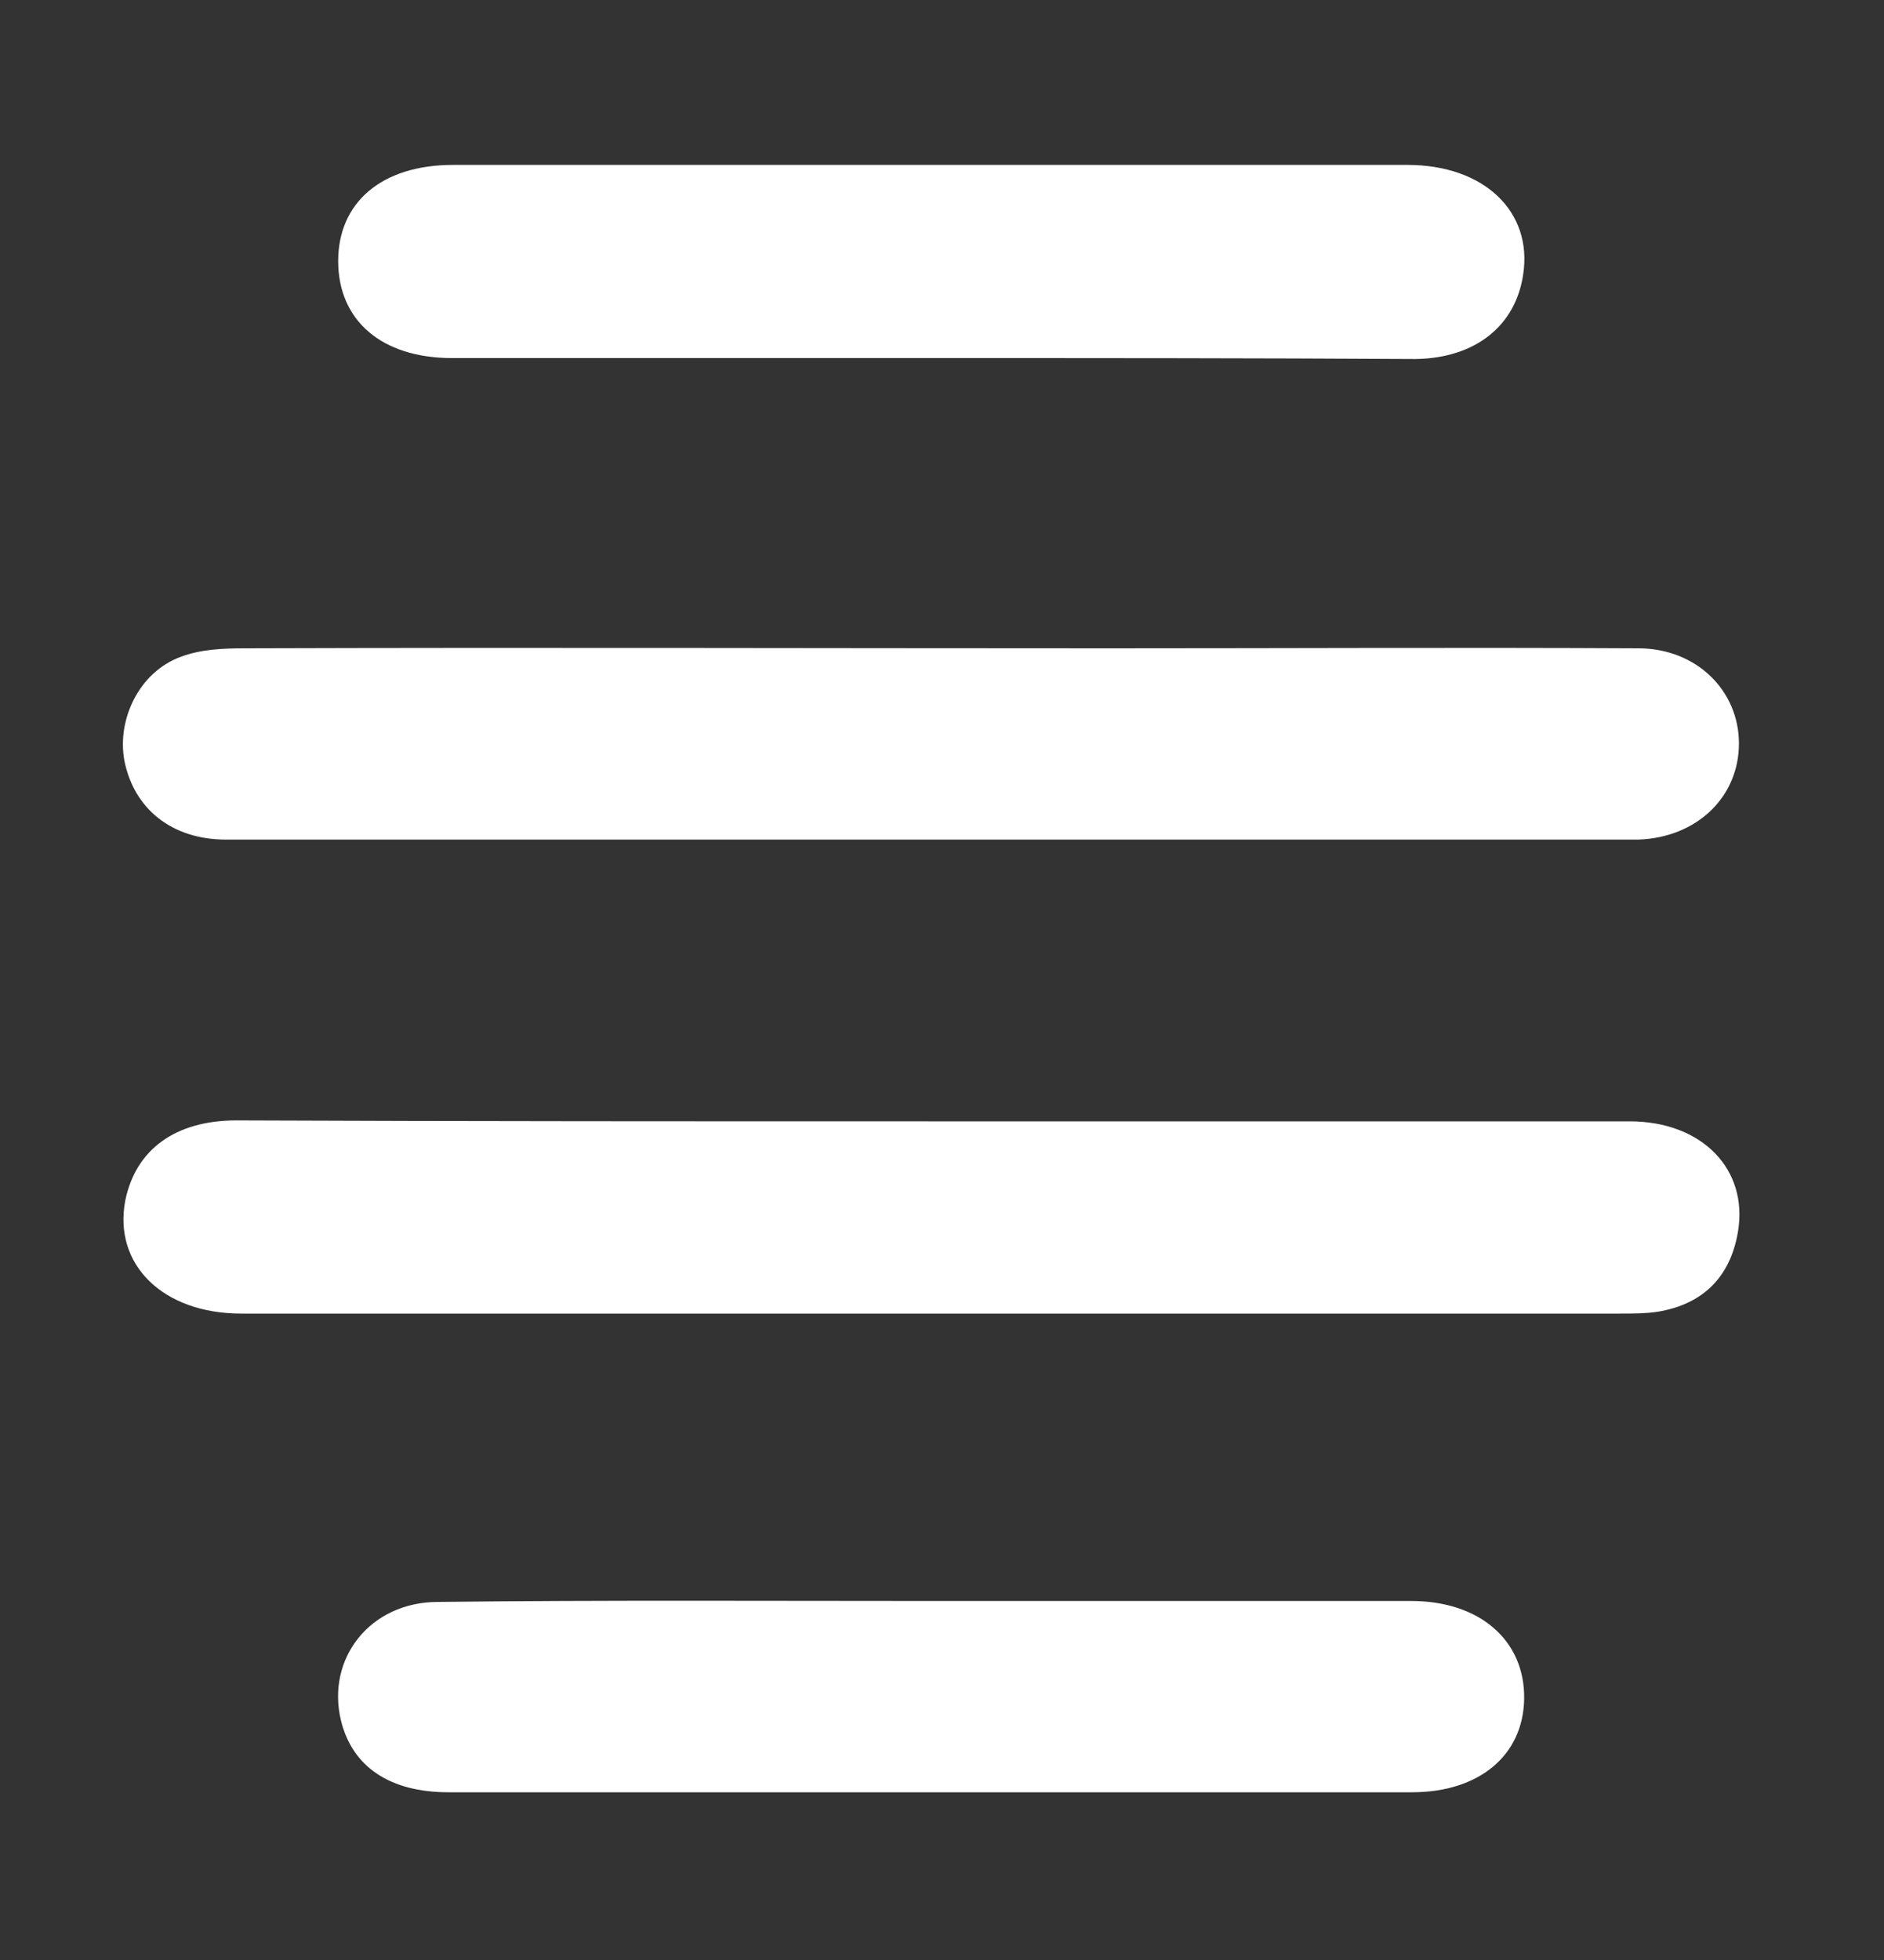 <?xml version="1.0" encoding="utf-8"?>
<!-- Generator: Adobe Illustrator 18.0.0, SVG Export Plug-In . SVG Version: 6.00 Build 0)  -->
<!DOCTYPE svg PUBLIC "-//W3C//DTD SVG 1.1//EN" "http://www.w3.org/Graphics/SVG/1.1/DTD/svg11.dtd">
<svg version="1.1" id="Layer_1" xmlns="http://www.w3.org/2000/svg" xmlns:xlink="http://www.w3.org/1999/xlink" x="0px" y="0px"
	 viewBox="0 0 200 208" enable-background="new 0 0 200 208" xml:space="preserve">
<rect x="0" y="0" width="200" height="208" fill="#333333" stroke="none"/>
<path fill="#FFFFFF" d="M98.5,119c24.8,0,49.6,0,74.5,0c7.7,0,12.6,5.1,11.5,11.7c-0.8,4.8-3.7,7.7-8.5,8.5c-1.3,0.2-2.7,0.2-4,0.2
	c-48.8,0-97.6,0-146.4,0c-8.3,0-13.6-5.2-12.3-12c1.1-5.4,5.3-8.5,11.8-8.5C49.5,119,74,119,98.5,119C98.5,119,98.5,119,98.5,119z"
	/>
<path fill="#FFFFFF" d="M98.5,89.1c-24.8,0-49.6,0-74.5,0c-5.8,0-9.8-3.3-10.8-8.4c-0.8-4.4,1.6-9.4,6-11c2.1-0.8,4.5-0.9,6.8-0.9
	c30.6-0.1,61.3,0,91.9,0c18.7,0,37.3-0.1,56,0c6.2,0,10.7,4.5,10.7,10.1c0,5.7-4.5,10-10.7,10.2c-0.8,0-1.7,0-2.5,0
	C147.1,89.1,122.8,89.1,98.5,89.1C98.5,89.1,98.5,89.1,98.5,89.1z"/>
<path fill="#FFFFFF" d="M98.9,38c-17,0-33.9,0-50.9,0c-7.5,0-12.1-4-12.1-10.3c0-6.2,4.6-10.2,12.2-10.2c33.8,0,67.6,0,101.3,0
	c8.2,0,13.3,5,12.3,11.6c-0.8,5.5-5.1,8.9-11.4,9C133.2,38,116.1,38,98.9,38z"/>
<path fill="#FFFFFF" d="M98.9,169.9c17,0,33.9,0,50.9,0c7.3,0,12.1,4.2,12,10.4c-0.1,6-4.8,9.9-11.9,9.9c-34.1,0-68.2,0-102.3,0
	c-6.2,0-10.2-2.7-11.4-7.6c-1.6-6.6,3.1-12.6,10.3-12.6C64,169.8,81.5,169.9,98.9,169.9z"/>
</svg>
